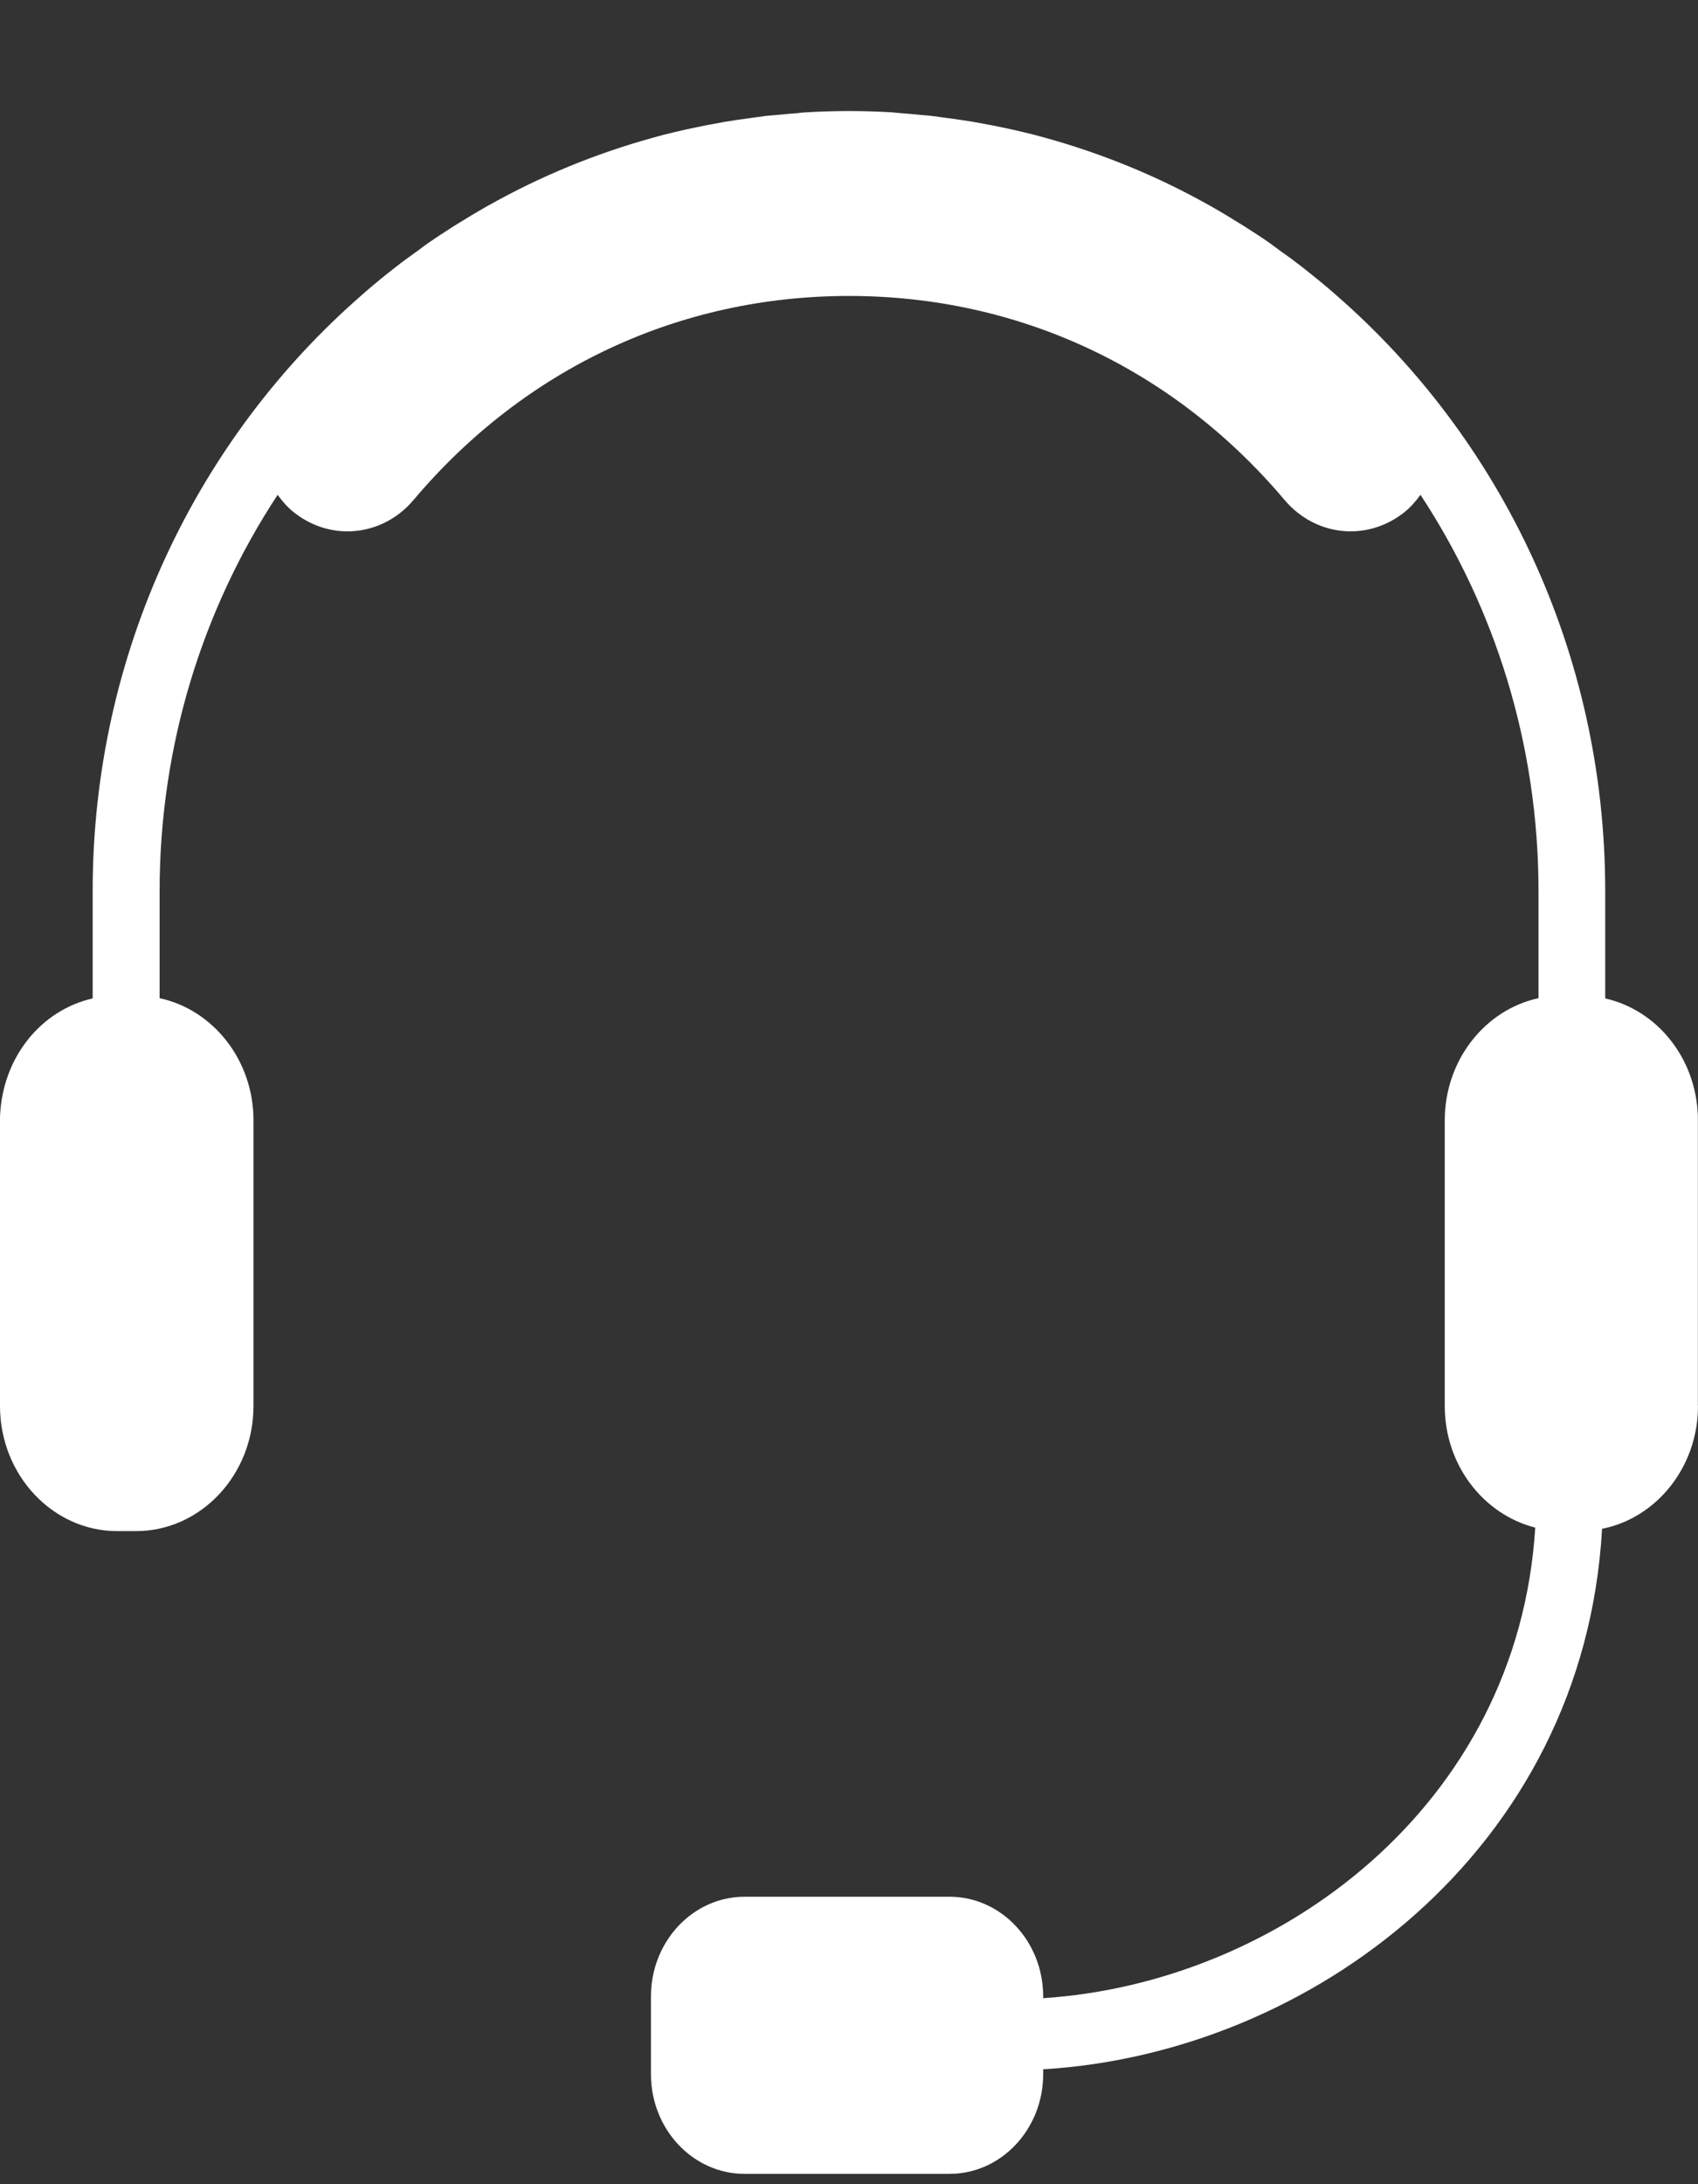 <svg width="14" height="18" viewBox="0 0 14 18" fill="none" xmlns="http://www.w3.org/2000/svg">
<rect x="0" y="0" width="14" height="18" fill="#333333" stroke="none"/>
<path d="M13.999 11.587V9.196C13.982 8.714 13.66 8.324 13.235 8.228V7.344C13.235 5.373 12.37 3.608 11.012 2.428C11.006 2.423 11 2.417 10.993 2.411C10.911 2.34 10.827 2.272 10.742 2.205C10.678 2.155 10.613 2.107 10.547 2.061C10.524 2.044 10.5 2.026 10.477 2.009C10.405 1.958 10.33 1.91 10.255 1.862C10.244 1.855 10.231 1.847 10.219 1.84C10.139 1.79 10.058 1.741 9.976 1.695C9.971 1.693 9.967 1.69 9.963 1.688C9.537 1.449 9.086 1.265 8.616 1.135C8.587 1.128 8.56 1.119 8.532 1.112C8.466 1.095 8.4 1.08 8.334 1.065C8.285 1.054 8.235 1.044 8.185 1.034C8.132 1.024 8.077 1.014 8.023 1.004C7.956 0.993 7.889 0.983 7.821 0.974C7.779 0.969 7.738 0.963 7.696 0.957C7.69 0.957 7.685 0.957 7.679 0.955C7.652 0.952 7.626 0.95 7.6 0.948C7.54 0.942 7.48 0.936 7.419 0.932C7.399 0.93 7.379 0.928 7.359 0.926C7.24 0.919 7.12 0.915 7 0.915C6.879 0.915 6.759 0.919 6.64 0.926C6.62 0.927 6.6 0.929 6.58 0.932C6.519 0.936 6.46 0.942 6.399 0.948C6.373 0.95 6.347 0.952 6.32 0.955C6.314 0.955 6.309 0.955 6.303 0.957C6.261 0.963 6.22 0.968 6.178 0.974C6.11 0.983 6.043 0.993 5.976 1.004C5.921 1.014 5.867 1.024 5.814 1.034C5.764 1.044 5.715 1.055 5.665 1.065C5.599 1.08 5.533 1.095 5.467 1.112C5.439 1.119 5.412 1.128 5.383 1.135C4.913 1.265 4.461 1.45 4.037 1.688C4.032 1.69 4.028 1.693 4.023 1.695C3.941 1.742 3.86 1.79 3.78 1.84C3.768 1.847 3.755 1.855 3.744 1.862C3.669 1.91 3.595 1.958 3.522 2.009C3.499 2.025 3.475 2.043 3.452 2.061C3.386 2.108 3.32 2.155 3.257 2.205C3.172 2.271 3.088 2.34 3.006 2.411C3 2.417 2.993 2.423 2.987 2.428C1.63 3.608 0.764 5.373 0.764 7.344V8.228C0.339 8.324 0.017 8.715 0 9.206V11.587C0 12.155 0.434 12.618 0.967 12.618H1.121C1.655 12.618 2.09 12.155 2.09 11.587V9.233C2.09 8.736 1.757 8.321 1.316 8.226V7.345C1.316 6.136 1.675 5.012 2.289 4.078C2.331 4.135 2.377 4.188 2.433 4.23C2.564 4.33 2.715 4.379 2.864 4.379C3.066 4.379 3.266 4.291 3.41 4.12C4.325 3.036 5.6 2.439 7 2.439C8.401 2.439 9.676 3.037 10.591 4.12C10.842 4.417 11.261 4.465 11.568 4.23C11.624 4.188 11.67 4.134 11.712 4.078C12.326 5.011 12.685 6.136 12.685 7.345V8.226C12.244 8.321 11.912 8.737 11.912 9.233V11.587C11.912 12.075 12.232 12.481 12.658 12.589C12.516 14.889 10.536 16.341 8.601 16.467V16.453C8.601 15.999 8.255 15.631 7.828 15.631H6.14C5.713 15.631 5.367 15.999 5.367 16.453V17.093C5.367 17.547 5.713 17.915 6.14 17.915H7.828C8.255 17.915 8.601 17.547 8.601 17.093V17.053C10.799 16.923 13.06 15.253 13.209 12.599C13.658 12.51 14 12.09 14 11.586L13.999 11.587Z" fill="white"/>
</svg>
